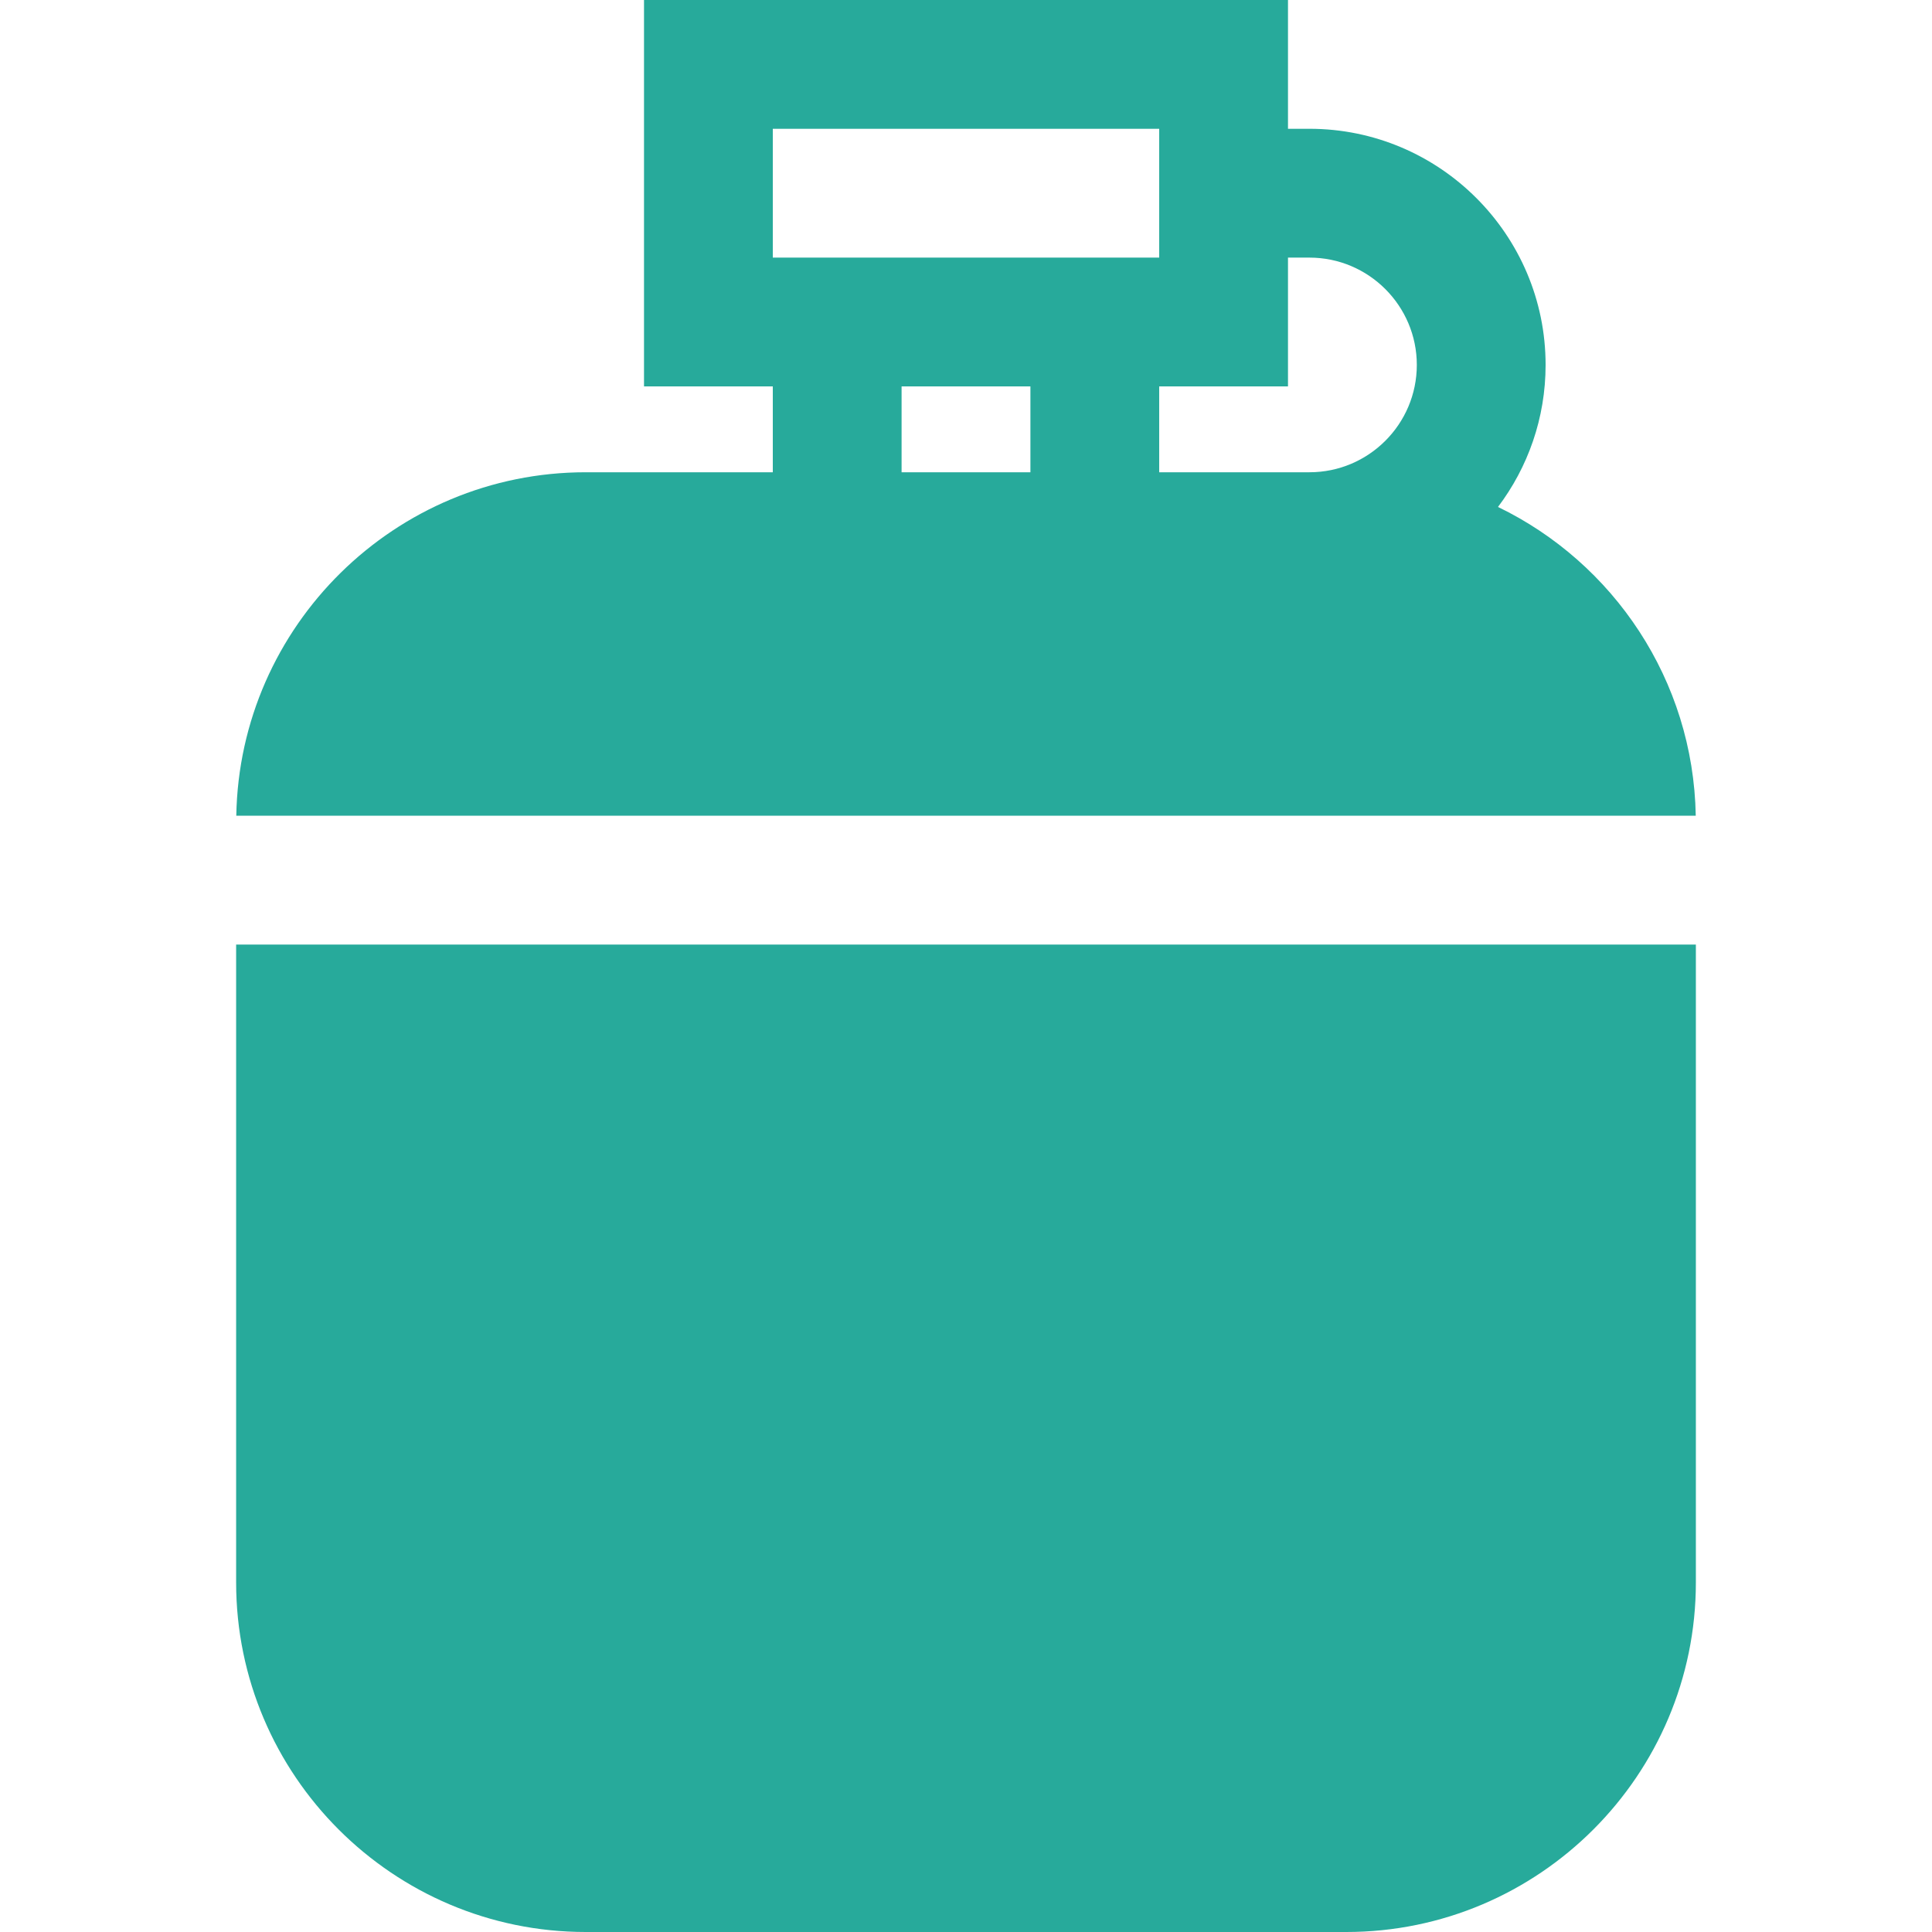 <svg width="50" height="50" viewBox="0 0 50 50" fill="none" xmlns="http://www.w3.org/2000/svg">
<path d="M6.111 24.445V40.953C6.111 45.941 10.17 50 15.159 50H34.841C39.83 50 43.889 45.941 43.889 40.953V24.445H6.111Z" fill="#27AA9B"/>
<path d="M38.768 13.12C39.541 12.096 40 10.823 40 9.444C40 6.075 37.258 3.333 33.889 3.333H33.333V0H16.667V10H20V12.222H15.159C10.223 12.222 6.2 16.195 6.115 21.111H43.886C43.825 17.596 41.751 14.562 38.768 13.12ZM20 3.333H30V6.667H20V3.333ZM26.667 12.222H23.333V10H26.667V12.222ZM33.889 12.222H30V10H33.333V6.667H33.889C35.42 6.667 36.667 7.913 36.667 9.444C36.667 10.976 35.421 12.222 33.889 12.222Z" fill="#27AA9B"/>
</svg>
